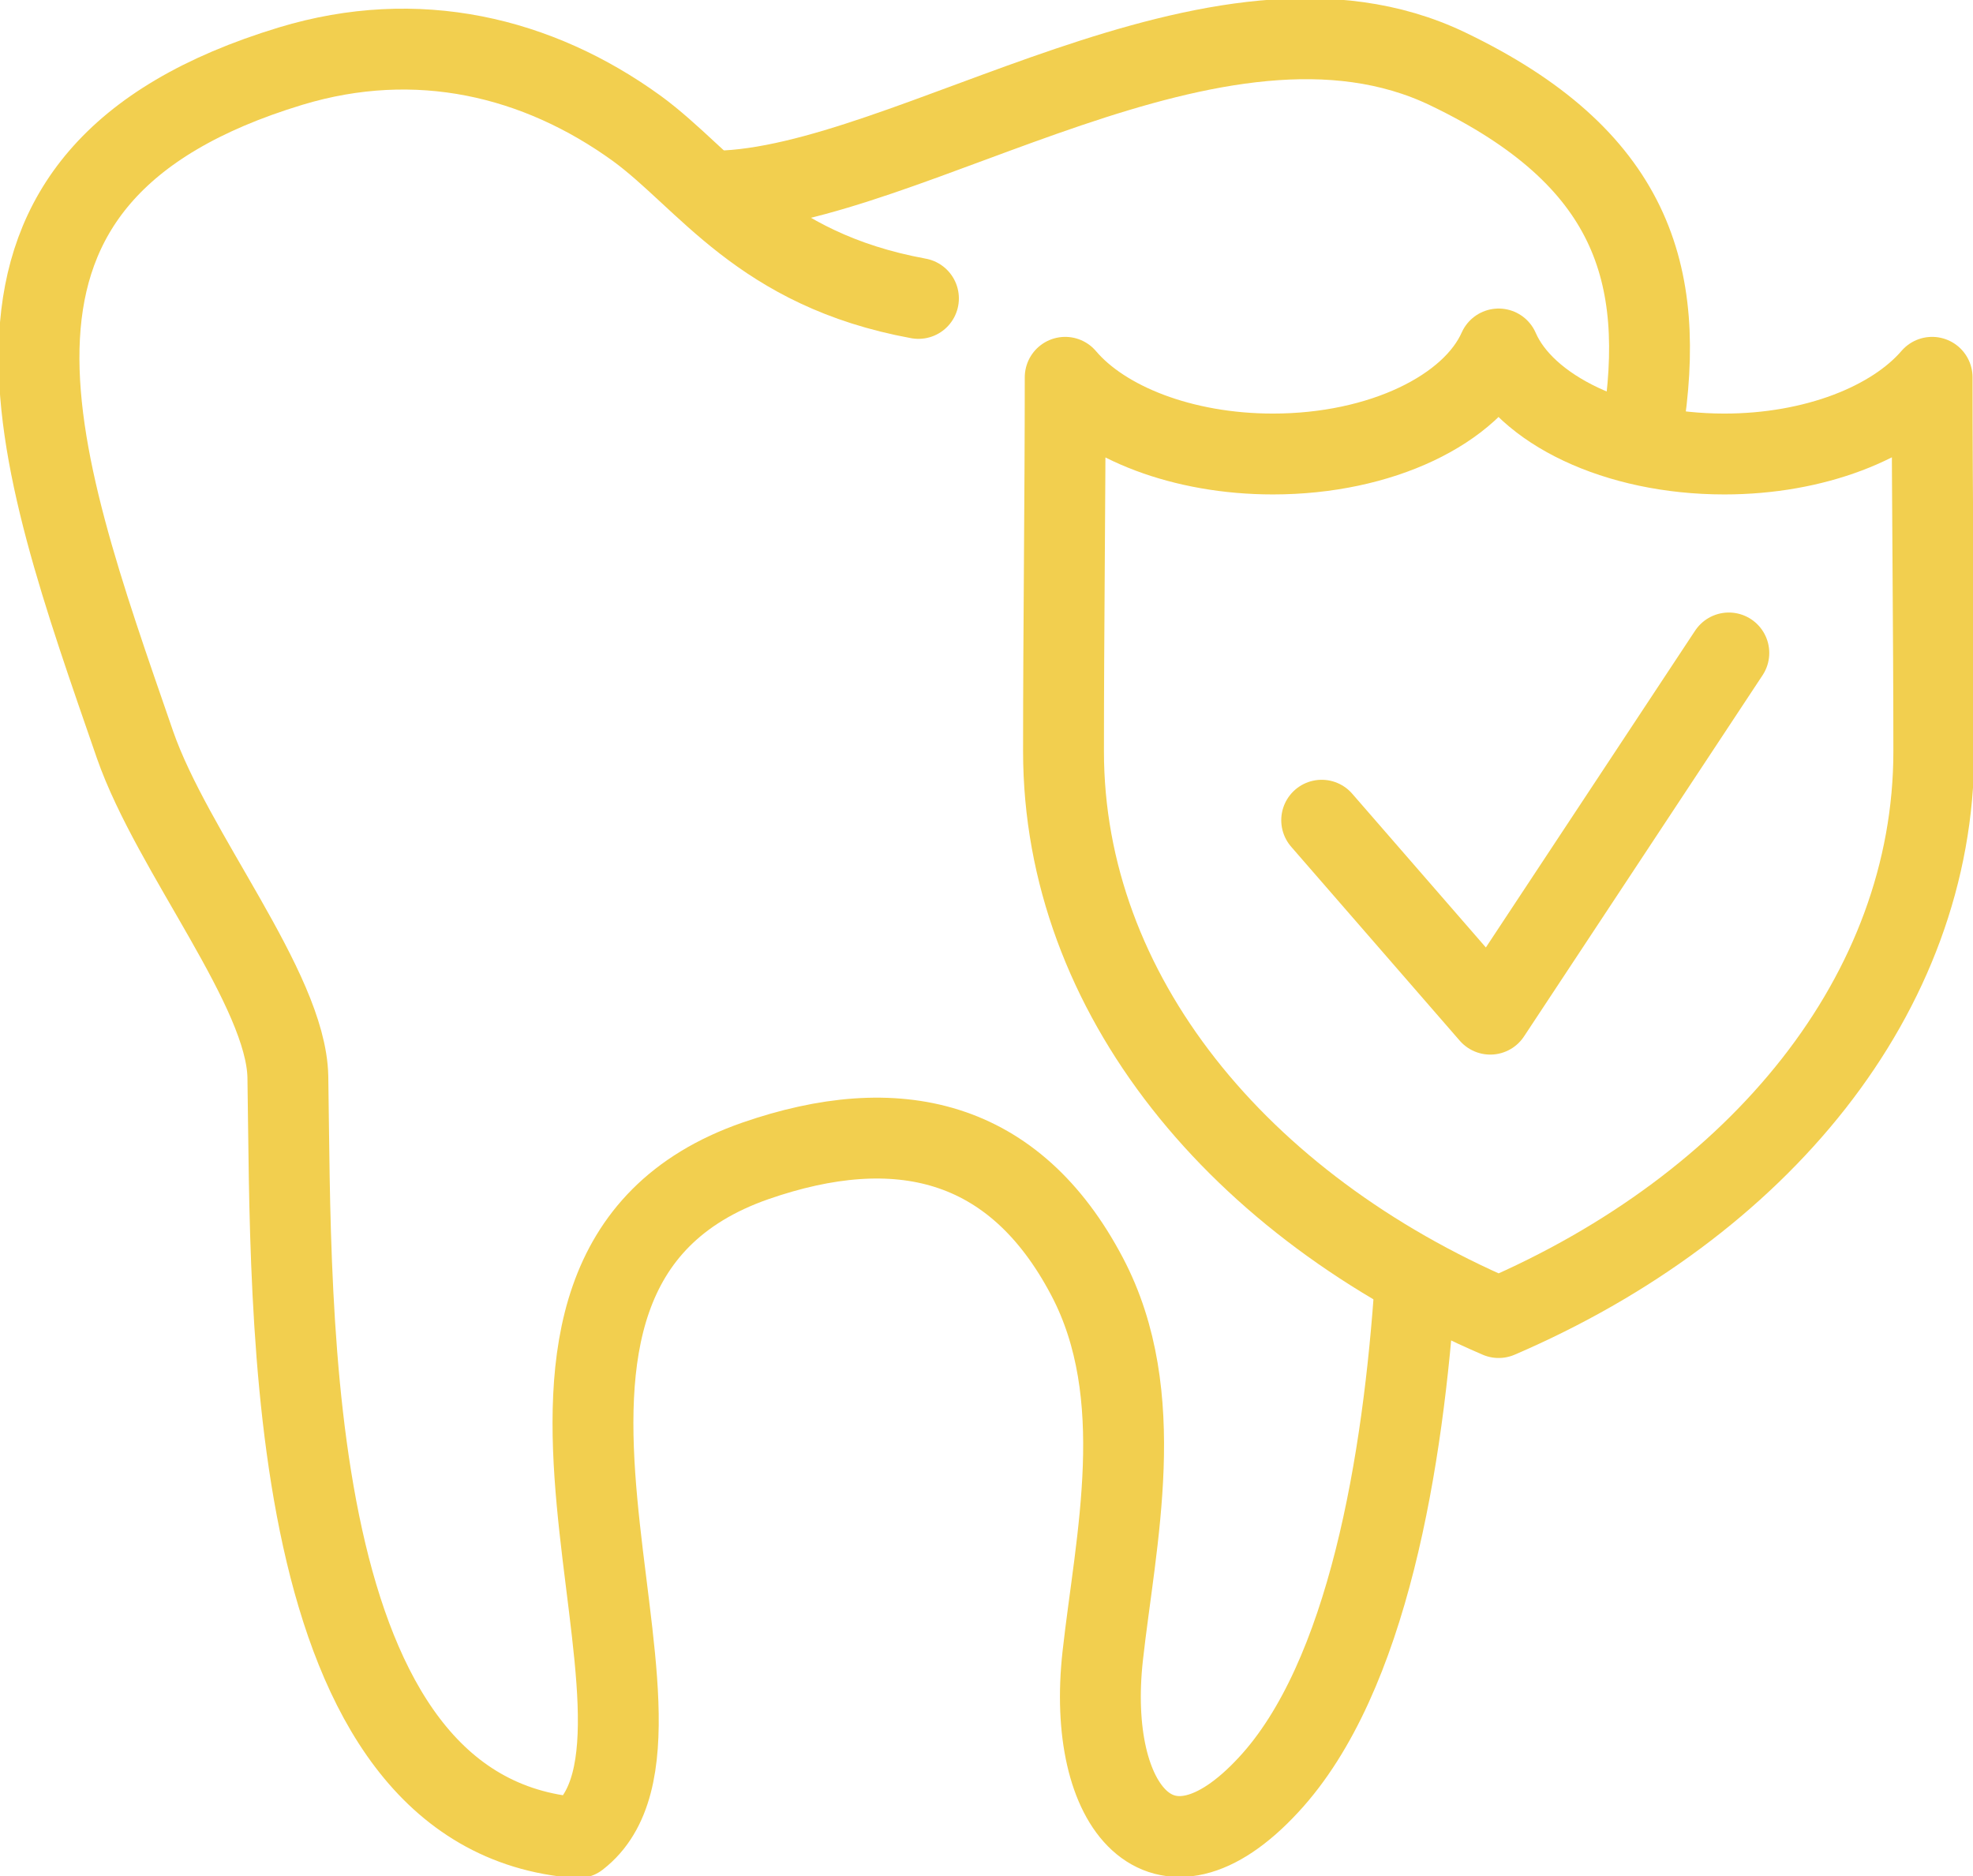 <svg width="61" height="58" viewBox="0 0 61 58" fill="none" xmlns="http://www.w3.org/2000/svg">
<path d="M46.334 40.734C54.368 37.281 59.788 30.735 59.788 23.227C59.788 19.379 59.736 15.531 59.736 11.665C58.524 13.074 56.1 14.036 53.312 14.036C49.971 14.036 47.148 12.662 46.334 10.789C45.503 12.662 42.698 14.036 39.356 14.036C36.569 14.036 34.127 13.074 32.933 11.665C32.933 15.514 32.881 19.379 32.881 23.227C32.881 30.735 38.3 37.281 46.334 40.734Z" stroke="#F2CF4F" stroke-width="2.5" stroke-miterlimit="22.926" stroke-linecap="round" stroke-linejoin="round"/>
<path d="M40.863 25.358L46.075 31.354L53.451 20.187" stroke="#F2CF4F" stroke-width="2.5" stroke-miterlimit="22.926" stroke-linecap="round" stroke-linejoin="round"/>
<path d="M22.163 5.91C28.119 5.79 37.642 -1.288 44.759 2.13C50.455 4.862 51.546 8.453 50.784 13.263" stroke="#F2CF4F" stroke-width="2.5" stroke-miterlimit="22.926" stroke-linecap="round" stroke-linejoin="round"/>
<path d="M43.755 39.635C43.391 45.115 42.3 51.867 39.218 55.182C35.928 58.739 33.573 55.887 34.093 51.197C34.491 47.606 35.547 43.139 33.608 39.463C31.357 35.185 27.721 34.377 23.358 35.889C13.384 39.36 22.094 53.55 17.869 56.815C8.657 56.11 9.021 40.665 8.9 33.295C8.848 30.581 5.333 26.354 4.173 23.021C1.039 13.95 -2.164 5.429 8.986 2.044C12.899 0.859 16.622 1.752 19.687 3.969C21.851 5.549 23.514 8.332 28.396 9.226" stroke="#F2CF4F" stroke-width="2.5" stroke-miterlimit="22.926" stroke-linecap="round" stroke-linejoin="round"/>
</svg>
